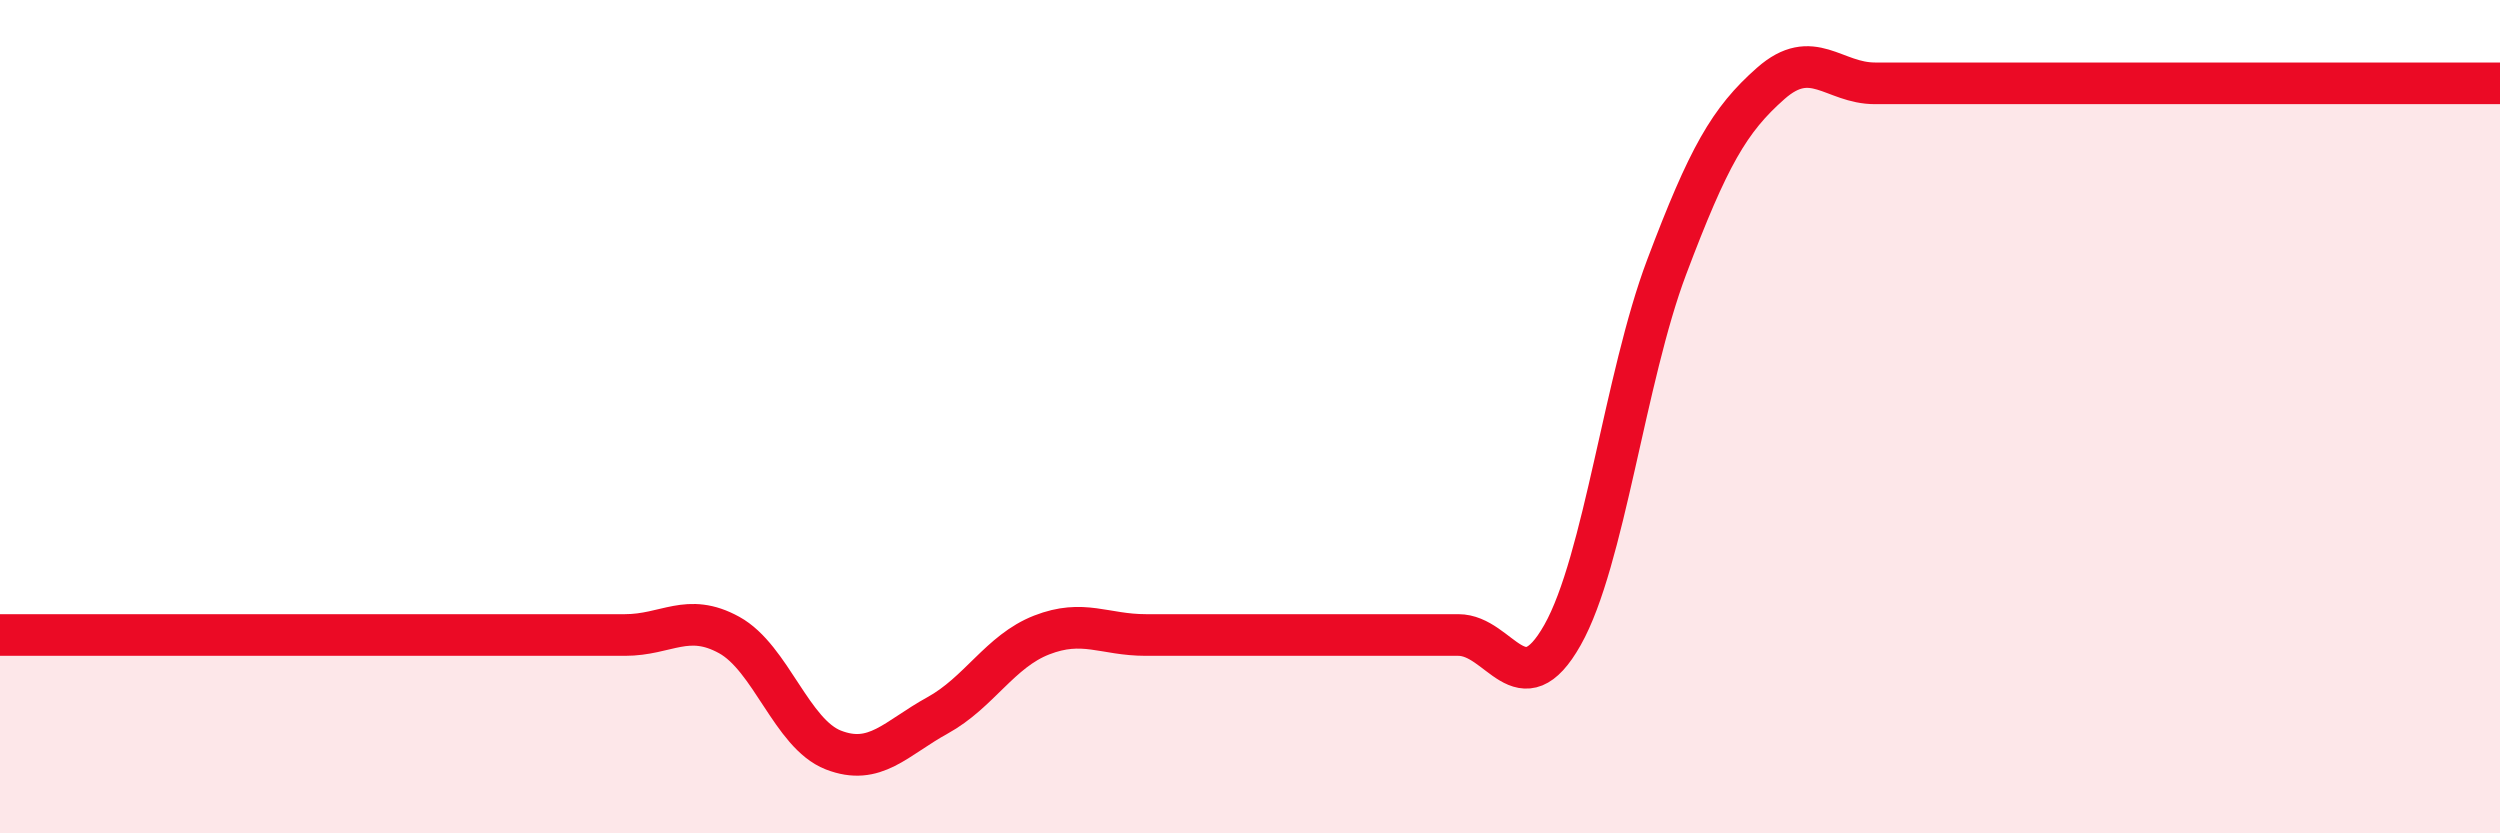 
    <svg width="60" height="20" viewBox="0 0 60 20" xmlns="http://www.w3.org/2000/svg">
      <path
        d="M 0,15.24 C 0.5,15.24 1.5,15.24 2.5,15.24 C 3.5,15.24 4,15.24 5,15.24 C 6,15.24 6.5,15.24 7.5,15.24 C 8.5,15.24 9,15.24 10,15.24 C 11,15.24 11.5,15.24 12.5,15.24 C 13.5,15.24 14,15.24 15,15.24 C 16,15.24 16.5,14.69 17.5,15.24 C 18.5,15.79 19,17.61 20,18 C 21,18.39 21.5,17.72 22.5,17.17 C 23.5,16.62 24,15.63 25,15.24 C 26,14.85 26.5,15.24 27.5,15.24 C 28.5,15.24 29,15.24 30,15.24 C 31,15.24 31.5,15.24 32.5,15.24 C 33.5,15.24 34,15.24 35,15.24 C 36,15.24 36.5,17.01 37.5,15.24 C 38.5,13.47 39,9.06 40,6.41 C 41,3.76 41.5,2.88 42.5,2 C 43.5,1.12 44,2 45,2 C 46,2 46.5,2 47.5,2 C 48.5,2 49,2 50,2 C 51,2 51.5,2 52.5,2 C 53.5,2 53.5,2 55,2 C 56.5,2 59,2 60,2L60 20L0 20Z"
        fill="#EB0A25"
        opacity="0.1"
        stroke-linecap="round"
        stroke-linejoin="round"
      />
      <path
        d="M 0,15.24 C 0.5,15.24 1.5,15.24 2.5,15.24 C 3.5,15.24 4,15.24 5,15.24 C 6,15.24 6.5,15.24 7.5,15.24 C 8.5,15.24 9,15.24 10,15.24 C 11,15.24 11.5,15.24 12.5,15.24 C 13.5,15.24 14,15.24 15,15.24 C 16,15.24 16.5,14.69 17.5,15.24 C 18.5,15.79 19,17.61 20,18 C 21,18.39 21.5,17.72 22.5,17.17 C 23.5,16.62 24,15.63 25,15.24 C 26,14.85 26.5,15.24 27.5,15.24 C 28.5,15.24 29,15.24 30,15.24 C 31,15.24 31.5,15.24 32.5,15.24 C 33.5,15.24 34,15.24 35,15.24 C 36,15.24 36.5,17.01 37.5,15.24 C 38.5,13.47 39,9.06 40,6.41 C 41,3.76 41.5,2.88 42.5,2 C 43.5,1.12 44,2 45,2 C 46,2 46.5,2 47.5,2 C 48.5,2 49,2 50,2 C 51,2 51.5,2 52.5,2 C 53.5,2 53.5,2 55,2 C 56.5,2 59,2 60,2"
        stroke="#EB0A25"
        stroke-width="1"
        fill="none"
        stroke-linecap="round"
        stroke-linejoin="round"
      />
    </svg>
  